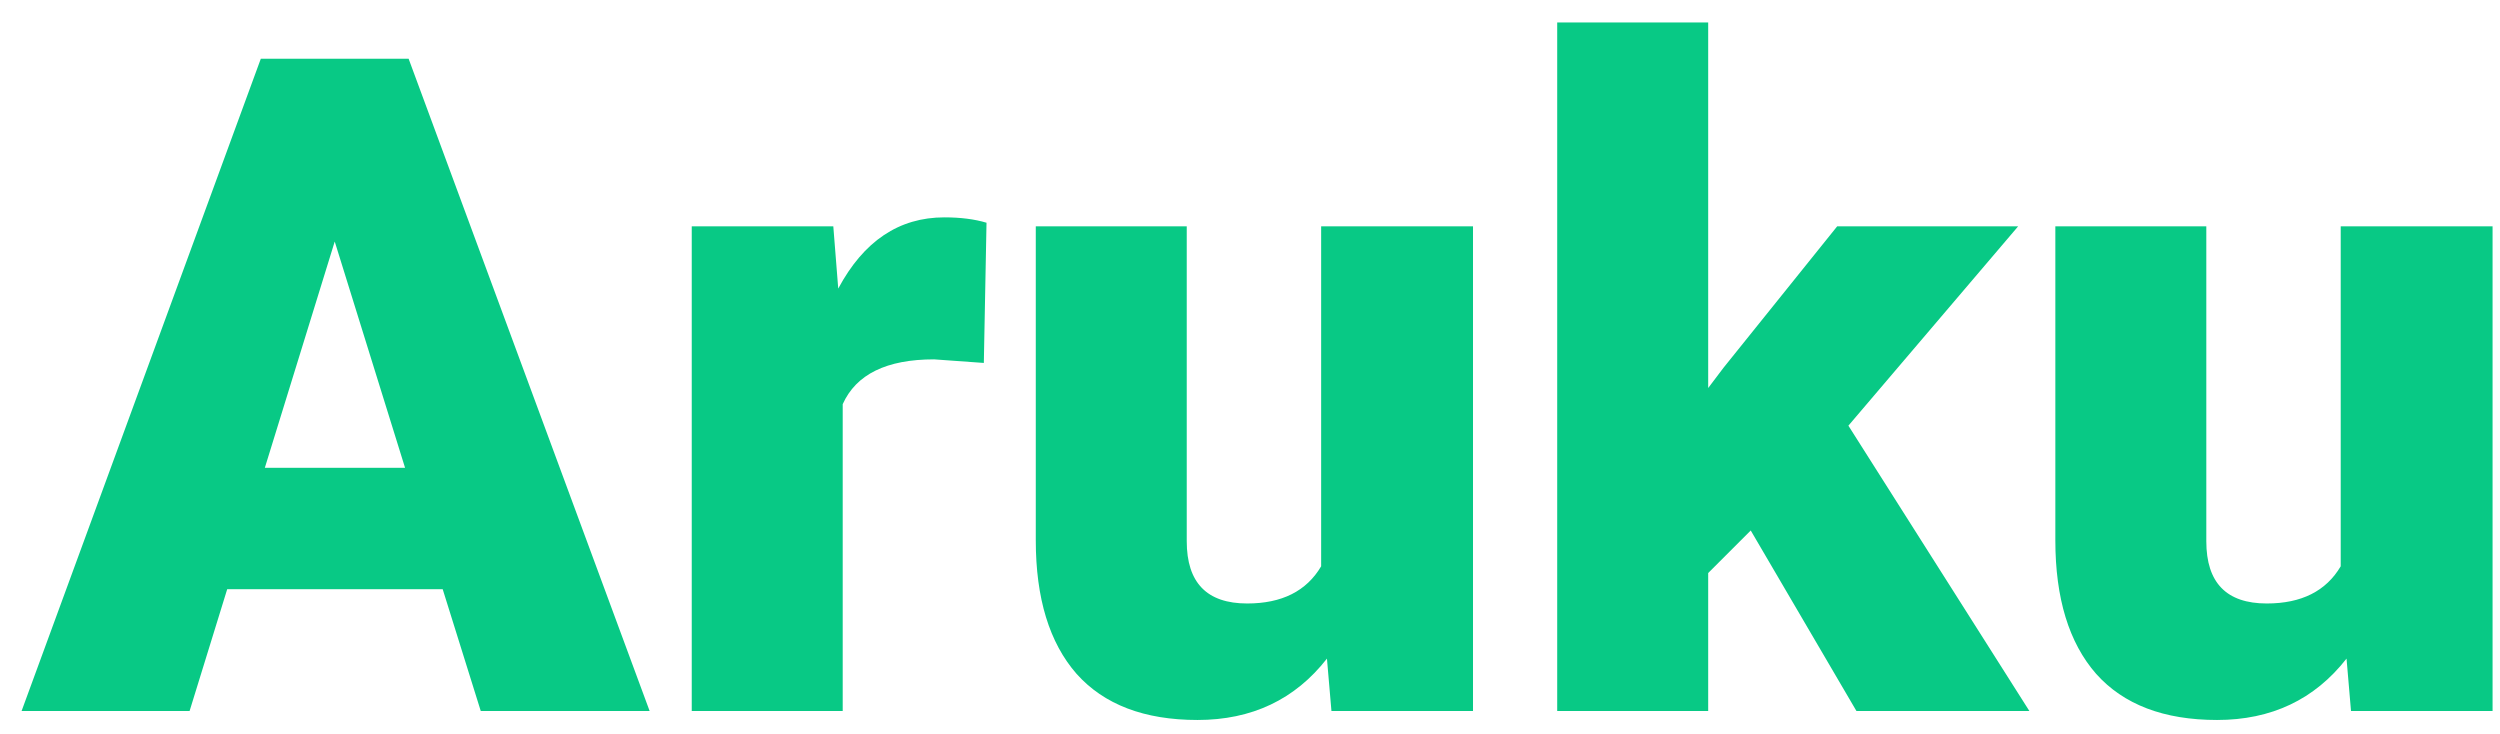 <svg width="109" height="32" viewBox="0 0 109 32" fill="none" xmlns="http://www.w3.org/2000/svg">
<path d="M19.301 25.688H9.906L8.266 31H0.941L11.371 2.562H17.816L28.324 31H20.961L19.301 25.688ZM11.547 20.395H17.66L14.594 10.531L11.547 20.395ZM42.895 15.824L40.727 15.668C38.656 15.668 37.328 16.319 36.742 17.621V31H30.16V9.867H36.332L36.547 12.582C37.654 10.512 39.197 9.477 41.176 9.477C41.879 9.477 42.491 9.555 43.012 9.711L42.895 15.824ZM57.855 28.715C56.462 30.499 54.581 31.391 52.211 31.391C49.893 31.391 48.135 30.72 46.938 29.379C45.753 28.025 45.16 26.085 45.16 23.559V9.867H51.742V23.598C51.742 25.408 52.621 26.312 54.379 26.312C55.889 26.312 56.964 25.772 57.602 24.691V9.867H64.223V31H58.051L57.855 28.715ZM76.332 23.129L74.477 24.984V31H67.894V0.98H74.477V16.918L75.141 16.039L80.102 9.867H87.992L80.59 18.559L88.481 31H80.941L76.332 23.129ZM102.309 28.715C100.915 30.499 99.034 31.391 96.664 31.391C94.346 31.391 92.588 30.72 91.391 29.379C90.206 28.025 89.613 26.085 89.613 23.559V9.867H96.195V23.598C96.195 25.408 97.074 26.312 98.832 26.312C100.342 26.312 101.417 25.772 102.055 24.691V9.867H108.676V31H102.504L102.309 28.715Z"
 fill="#08C985"/>
</svg>
